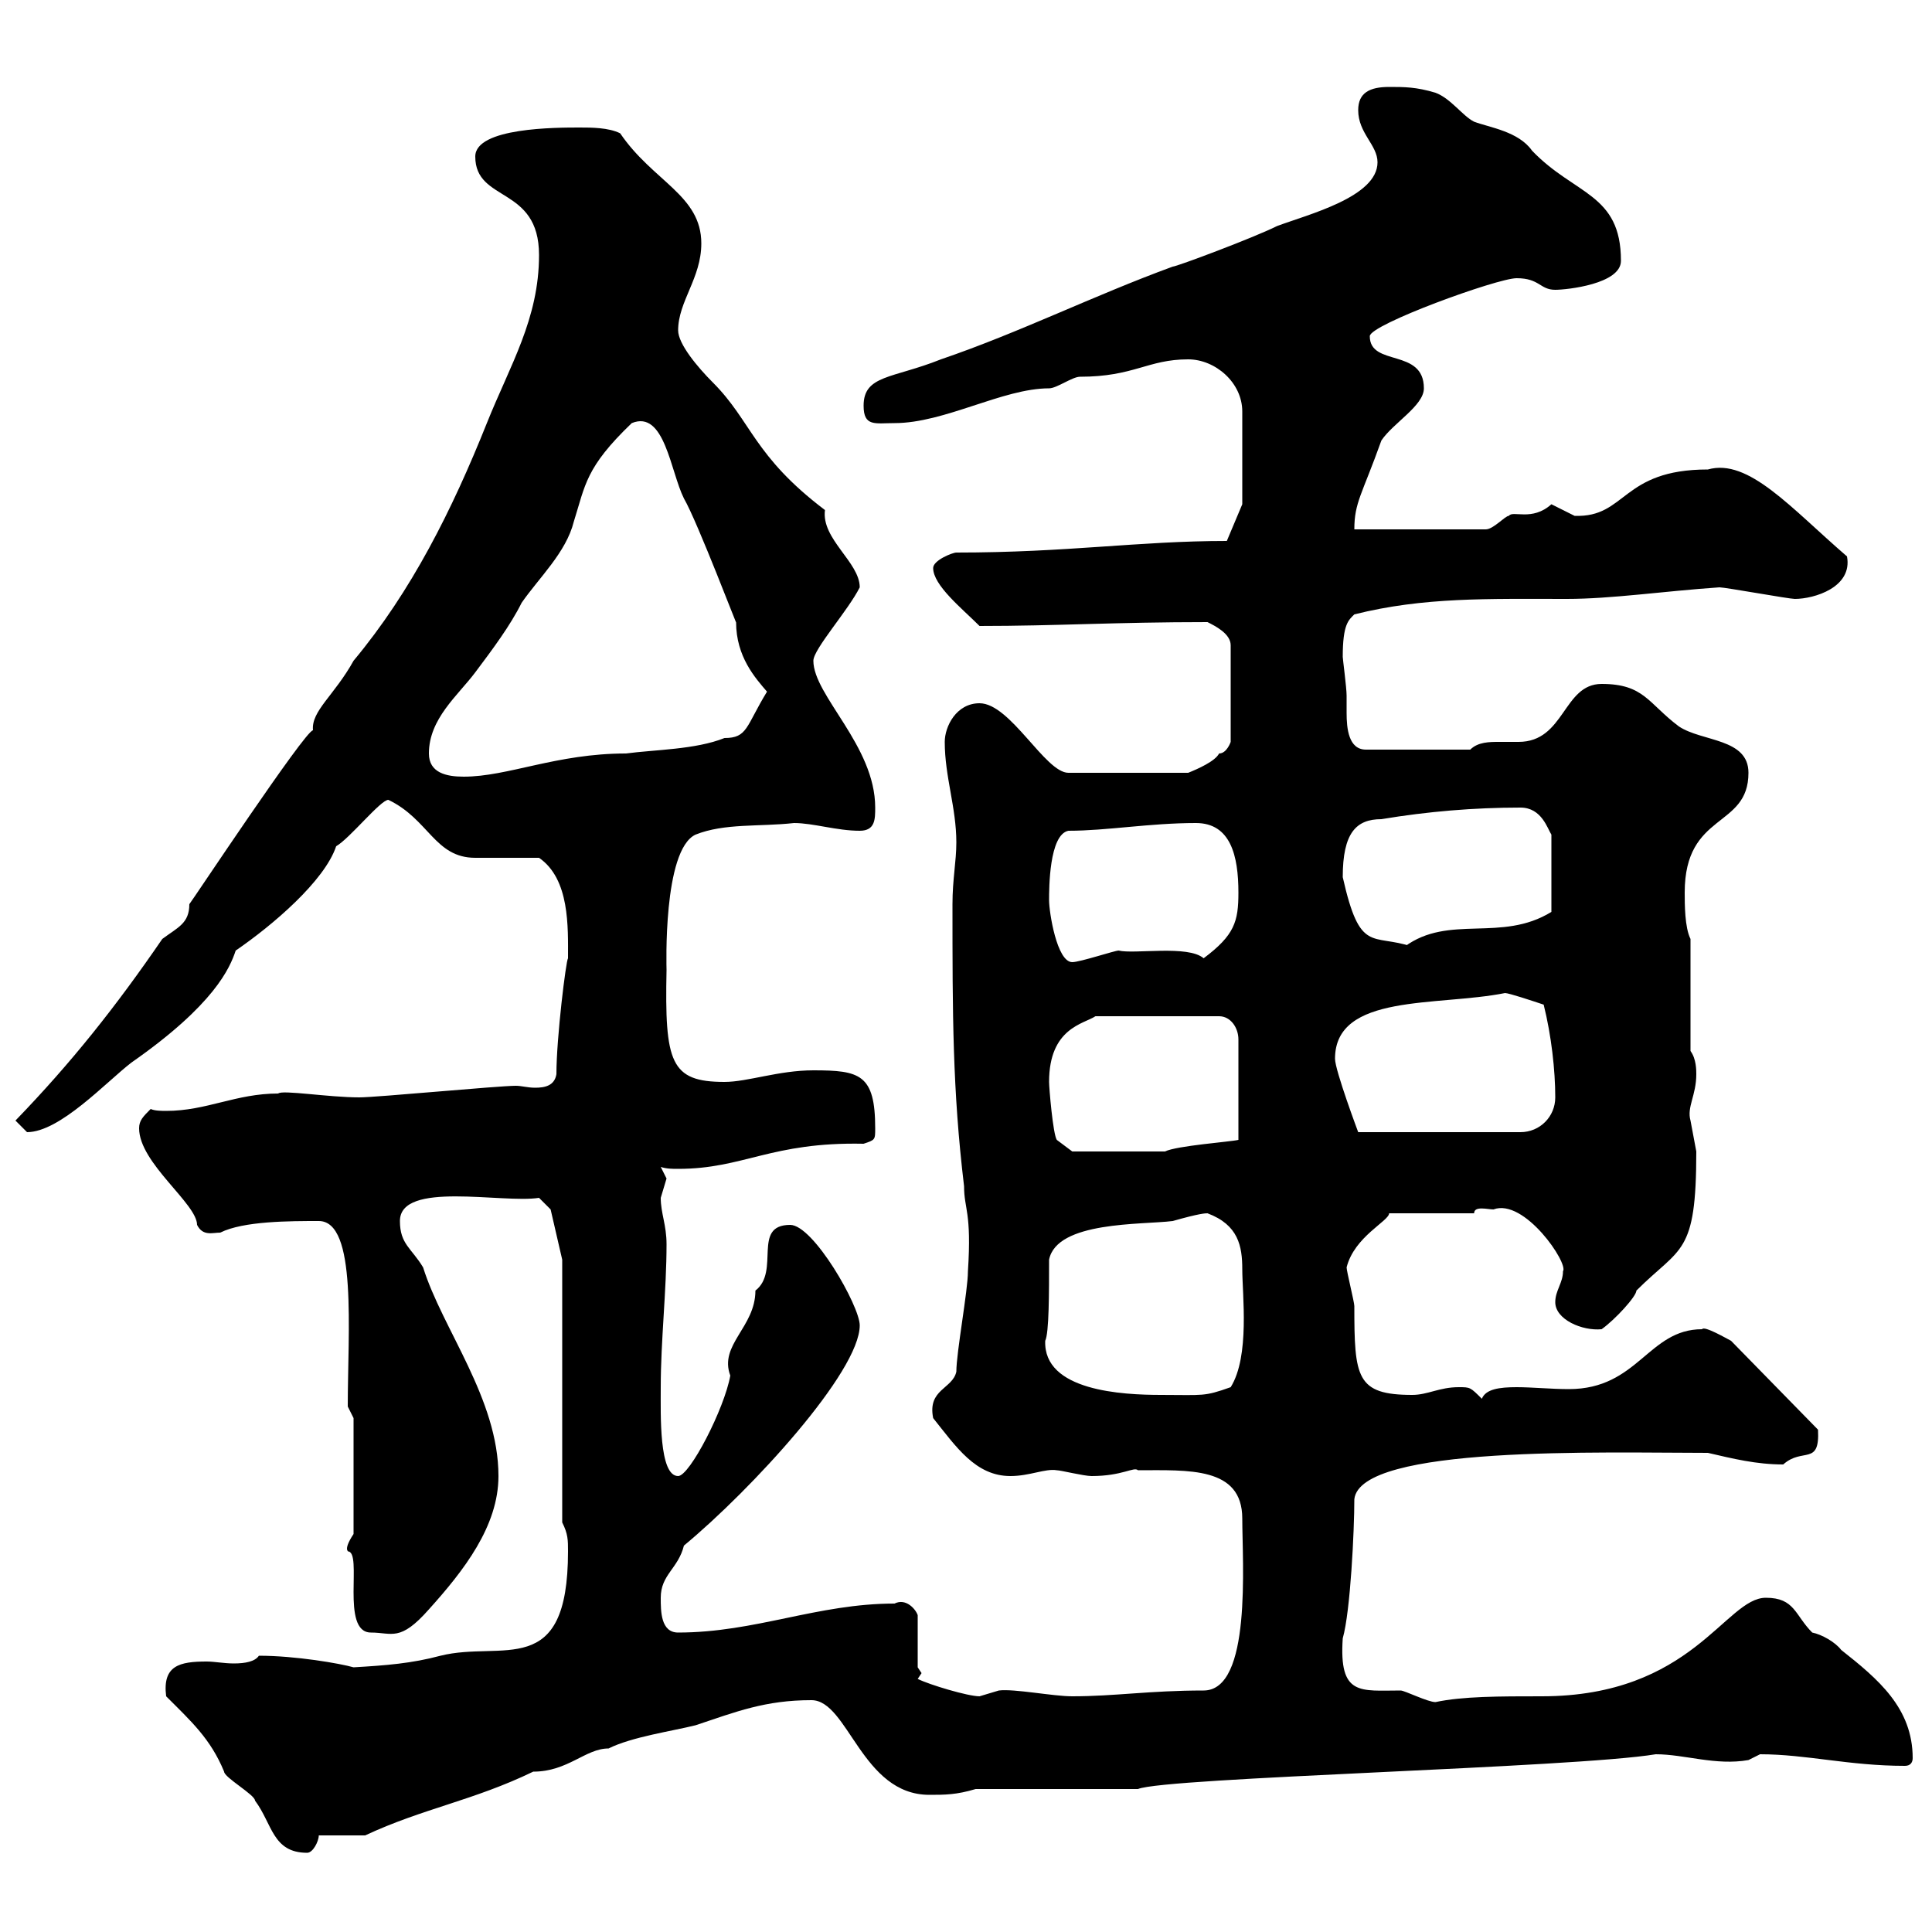 <svg xmlns="http://www.w3.org/2000/svg" xmlns:xlink="http://www.w3.org/1999/xlink" width="300" height="300"><path d="M25.80 263.40C29.70 267.30 32.70 270 34.80 275.10C34.80 276 39.60 278.70 39.60 279.60C42.30 283.20 42.30 287.70 47.70 287.70C48.60 287.70 49.50 285.90 49.50 285L56.70 285C65.70 280.80 73.50 279.60 82.80 275.10C88.20 275.10 90.90 271.50 94.50 271.50C98.10 269.70 104.40 268.80 108 267.90C114.30 265.80 118.80 264 126 264C131.70 264 133.80 278.70 144.30 278.70C146.70 278.70 148.50 278.70 151.50 277.80L176.70 277.80C180.90 276 244.50 274.50 257.10 272.40C261.60 272.40 266.40 274.20 271.50 273.30C271.50 273.30 273.30 272.40 273.30 272.40C280.50 272.40 287.10 274.20 295.80 274.20C296.70 274.20 297 273.60 297 273C297 265.20 291.60 260.70 285.90 256.20C285 255 282.90 253.80 281.40 253.50C278.70 250.80 278.70 248.10 274.20 248.10C267.90 248.10 262.80 263.40 239.40 263.40C232.80 263.40 227.10 263.40 222.90 264.30C221.70 264.30 218.10 262.50 217.50 262.50C211.20 262.50 207.90 263.40 208.50 254.40C209.70 250.20 210.30 237.60 210.30 232.80C211.20 224.40 249 225.60 265.20 225.60C269.10 226.50 272.70 227.40 276.90 227.40C279.90 224.70 282.60 227.70 282.30 222L268.80 208.20C268.20 207.90 264.60 205.80 264.30 206.40C255.90 206.40 254.40 215.70 243.60 215.70C240.90 215.70 237.90 215.40 235.50 215.40C232.80 215.40 230.70 215.70 230.10 217.20C228.30 215.40 228.30 215.40 226.50 215.40C223.50 215.40 221.70 216.60 219.30 216.60C210.60 216.60 210.30 213.90 210.30 202.80C210.30 202.20 209.10 197.40 209.10 196.80C210.30 192 215.70 189.60 215.70 188.40L228.90 188.40C228.90 187.20 231 187.80 231.90 187.80C236.70 186 243.60 196.20 242.70 197.40C242.70 199.20 241.50 200.40 241.50 202.20C241.50 204.90 245.70 206.70 248.70 206.40C250.80 204.90 254.10 201.30 254.10 200.40C261 193.50 263.40 195 263.40 178.80C263.40 178.80 262.50 174 262.50 174C261.90 171.90 263.40 170.10 263.40 166.80C263.40 166.20 263.40 164.40 262.50 163.20L262.50 145.80C261.60 144 261.60 140.40 261.60 138.60C261.60 126 271.50 128.70 271.50 120C271.50 114.60 264.30 115.20 260.70 112.80C255.90 109.20 255.30 106.20 248.70 106.20C242.70 106.20 243 115.20 235.80 115.20C234.90 115.20 234 115.20 232.80 115.20C231.30 115.20 229.50 115.20 228.30 116.40L212.10 116.40C209.40 116.40 209.10 113.10 209.10 110.70C209.10 109.50 209.10 108.90 209.10 108C209.10 106.80 208.50 102.30 208.50 102C208.50 96.90 209.40 96.30 210.30 95.40C221.10 92.70 231 93 243.30 93C250.20 93 258.30 91.80 267 91.20C267.90 91.20 277.80 93 278.70 93C281.70 93 287.70 91.20 286.80 86.40C278.10 78.90 271.50 71.10 265.20 72.90C251.70 72.90 252.60 80.40 244.50 80.10C244.50 80.10 240.90 78.30 240.90 78.30C237.90 81 234.90 79.20 234.30 80.10C233.70 80.10 231.90 82.20 230.70 82.20L210.30 82.20C210.30 78 211.50 76.80 214.50 68.40C216.30 65.70 221.10 63 221.10 60.30C221.10 54 212.70 57 212.70 52.20C212.70 50.40 232.50 43.20 235.50 43.20C239.10 43.20 239.10 45 241.50 45C243.30 45 251.70 44.10 251.70 40.50C251.70 30 244.50 30.30 237.90 23.40C235.80 20.40 231.30 19.80 228.90 18.90C227.10 18 225.30 15.30 222.90 14.40C219.90 13.50 218.10 13.50 215.70 13.50C212.70 13.50 210.90 14.40 210.90 17.10C210.90 20.70 213.90 22.50 213.90 25.20C213.90 30.60 203.10 33.30 198.30 35.10C194.70 36.90 182.70 41.40 182.10 41.40C169.80 45.90 158.40 51.60 146.10 55.80C138.60 58.80 134.10 58.20 134.10 63C134.10 66.30 135.90 65.70 138.90 65.70C146.70 65.70 155.70 60.30 162.90 60.30C164.10 60.30 166.50 58.50 167.70 58.50C176.10 58.50 178.20 55.80 184.50 55.80C188.70 55.80 192.90 59.40 192.90 63.90L192.90 78.30L190.50 84C176.70 84 165.90 85.80 148.50 85.80C147.90 85.80 144.90 87 144.90 88.20C144.90 90.90 149.40 94.50 152.10 97.20C164.10 97.20 173.10 96.60 187.50 96.60C188.70 97.20 191.10 98.40 191.10 100.20L191.10 115.20C191.10 115.20 190.50 117 189.30 117C188.70 118.20 186 119.40 184.50 120L165.90 120C162.30 120 156.90 109.20 152.10 109.20C148.50 109.20 146.70 112.80 146.70 115.20C146.70 120.60 148.50 125.40 148.50 130.80C148.50 133.80 147.90 136.50 147.90 140.40C147.90 157.50 147.90 169.20 149.70 184.20C149.70 187.80 150.90 188.10 150.30 197.40C150.30 200.40 148.50 210 148.50 213C147.90 215.70 144 215.70 144.90 220.20C148.50 224.70 151.50 229.20 156.90 229.20C159.90 229.20 162.30 228 164.10 228.30C164.70 228.30 168.30 229.20 169.50 229.20C174.30 229.20 176.10 227.70 176.70 228.30C184.50 228.30 192.90 227.70 192.90 235.80C192.90 242.70 194.40 262.50 186.90 262.50C178.50 262.50 173.10 263.40 166.50 263.40C163.50 263.40 157.50 262.20 155.10 262.50C155.10 262.50 152.10 263.40 152.10 263.40C150.30 263.40 144.30 261.60 142.50 260.70L143.10 259.80L142.50 258.90L142.50 250.80C142.20 249.90 140.70 248.10 138.90 249C126.90 249 117.30 253.50 105.30 253.50C102.60 253.50 102.60 250.20 102.60 248.10C102.60 244.50 105.30 243.60 106.20 240C116.70 231.30 133.50 213 133.50 205.80C133.50 202.80 126.30 190.20 122.70 190.20C116.70 190.20 121.20 197.40 117.30 200.40C117.30 206.10 111.60 208.80 113.40 213.60C112.50 218.70 107.10 229.20 105.30 229.20C102.30 229.20 102.60 219.60 102.60 215.40C102.60 208.20 103.50 200.40 103.50 193.20C103.50 190.20 102.60 188.40 102.60 186C102.60 186 103.50 183 103.50 183C103.50 183 102.60 181.20 102.60 181.20C103.50 181.50 104.40 181.50 105.30 181.50C115.50 181.50 119.70 177.30 134.10 177.60C135.90 177 135.90 177 135.90 175.20C135.90 166.80 133.50 166.20 126.30 166.20C120.90 166.20 116.10 168 112.50 168C104.10 168 103.20 165 103.50 150.60C103.50 150.30 102.90 132 108 129.60C112.50 127.80 117.90 128.40 123.30 127.80C126.30 127.80 129.90 129 133.50 129C135.90 129 135.90 127.20 135.90 125.40C135.90 115.80 126.30 108 126.30 102.60C126.30 100.80 131.70 94.80 133.50 91.20C133.50 87.30 127.50 83.70 128.10 79.20C117 70.80 116.70 65.40 110.70 59.40C108.30 57 105.30 53.40 105.30 51.30C105.30 46.80 108.90 43.20 108.90 37.80C108.90 30.30 101.40 28.20 96.30 20.70C94.50 19.80 91.80 19.80 90 19.80C86.40 19.80 73.80 19.80 73.80 24.30C73.80 31.50 83.70 28.80 83.70 39.60C83.70 49.50 79.20 56.70 75.60 65.70C70.20 79.20 63.90 91.80 54.90 102.60C51.90 108 48.30 110.40 48.60 113.40C47.40 113.40 29.70 140.10 29.40 140.40C29.40 143.40 27.60 144 25.20 145.80C18 156.30 11.10 165 2.40 174C2.40 174 4.20 175.80 4.20 175.80C9.30 175.80 16.50 168 20.40 165C33.30 156 35.70 150.30 36.60 147.60C42.30 143.70 50.40 136.80 52.20 131.40C54.30 130.20 59.10 124.20 60.30 124.20C66.60 127.20 67.50 133.20 73.80 133.20C75.60 133.20 81.90 133.20 83.70 133.20C88.50 136.50 88.20 144 88.20 148.80C87.90 149.10 86.40 161.10 86.40 166.80C86.10 168.60 84.60 168.90 83.10 168.90C81.90 168.90 81 168.60 80.10 168.60C77.40 168.60 58.50 170.40 55.80 170.40C51 170.40 43.80 169.20 43.20 169.80C36.60 169.80 32.10 172.50 25.80 172.50C25.20 172.50 24 172.50 23.40 172.20C22.20 173.40 21.60 174 21.60 175.20C21.60 180.60 30.60 186.90 30.60 190.20C31.50 192 33 191.40 34.20 191.40C37.80 189.60 45 189.60 49.50 189.60C55.50 189.60 54 206.70 54 218.40L54.90 220.20L54.90 238.20C53.10 240.90 54.30 240.90 54 240.90C56.40 240.90 52.80 253.50 57.60 253.50C60.90 253.50 62.10 255 66.60 249.90C72 243.90 77.40 237 77.40 229.20C77.40 217.20 68.70 206.40 65.70 196.80C63.90 193.80 62.10 193.20 62.10 189.60C62.10 183.30 78 186.90 83.70 186L85.50 187.80L87.30 195.60L87.30 236.40C88.20 238.20 88.20 239.10 88.20 240.90C88.20 261 78 254.70 68.40 257.10C63.90 258.30 60 258.60 54.90 258.90C52.80 258.30 45.90 257.10 40.20 257.10C39.60 258 38.10 258.30 36.30 258.30C34.80 258.30 33.30 258 32.10 258C27.90 258 25.20 258.60 25.80 263.40ZM162.30 208.20C162.90 207 162.90 200.70 162.90 195.60C164.10 189.60 177.30 190.20 182.10 189.60C186.30 188.40 187.20 188.40 187.50 188.40C192.30 190.20 192.90 193.50 192.90 197.10C192.90 201 194.10 210.60 191.10 215.40C186.90 216.90 186.90 216.60 180.30 216.60C174.30 216.60 162 216 162.30 208.20ZM162.90 168C162.90 159.60 168.30 159 170.10 157.80L189.30 157.80C191.10 157.80 192.30 159.60 192.30 161.40L192.30 177C191.10 177.30 182.70 177.90 180.90 178.80C178.50 178.80 170.10 178.80 166.50 178.80L164.10 177C163.50 176.10 162.90 168.90 162.90 168ZM207.30 164.40C207.30 154.20 223.20 156.30 233.70 154.20C234.30 154.20 237.90 155.40 239.70 156C240.90 160.80 241.50 166.20 241.50 170.40C241.50 173.40 239.10 175.80 236.10 175.80L210.90 175.80C210.90 175.80 207.30 166.20 207.30 164.40ZM162.90 139.80C162.90 138 162.90 129.60 165.90 129C171.90 129 178.50 127.80 185.70 127.80C191.10 127.80 192.30 132.90 192.30 138.60C192.30 143.10 191.70 145.20 186.90 148.80C184.50 146.70 176.10 148.20 173.70 147.60C173.10 147.60 167.70 149.40 166.50 149.40C164.10 149.40 162.90 141.60 162.90 139.80ZM208.50 136.20C208.50 129.30 210.60 127.20 214.50 127.20C221.70 126 228.90 125.40 236.10 125.40C239.40 125.40 240.30 128.70 240.90 129.60L240.90 141.60C233.10 146.40 225 141.90 218.10 147L219.30 147C213 144.90 211.20 148.20 208.50 136.20ZM66.60 117C66.60 111.60 71.10 108 73.80 104.40C76.50 100.80 79.20 97.20 81 93.60C83.70 89.70 87.90 85.80 89.10 81C90.90 75.30 90.90 72.60 98.10 65.70C103.20 63.60 104.10 73.20 106.20 77.40C108.30 81 114.90 98.40 114.30 96.60C114.30 102 117.30 105.30 119.10 107.40C115.80 112.80 116.10 114.60 112.50 114.60C108 116.40 101.70 116.40 97.20 117C86.40 117 78.90 120.60 72 120.60C69.30 120.60 66.60 120 66.60 117Z"/></svg>